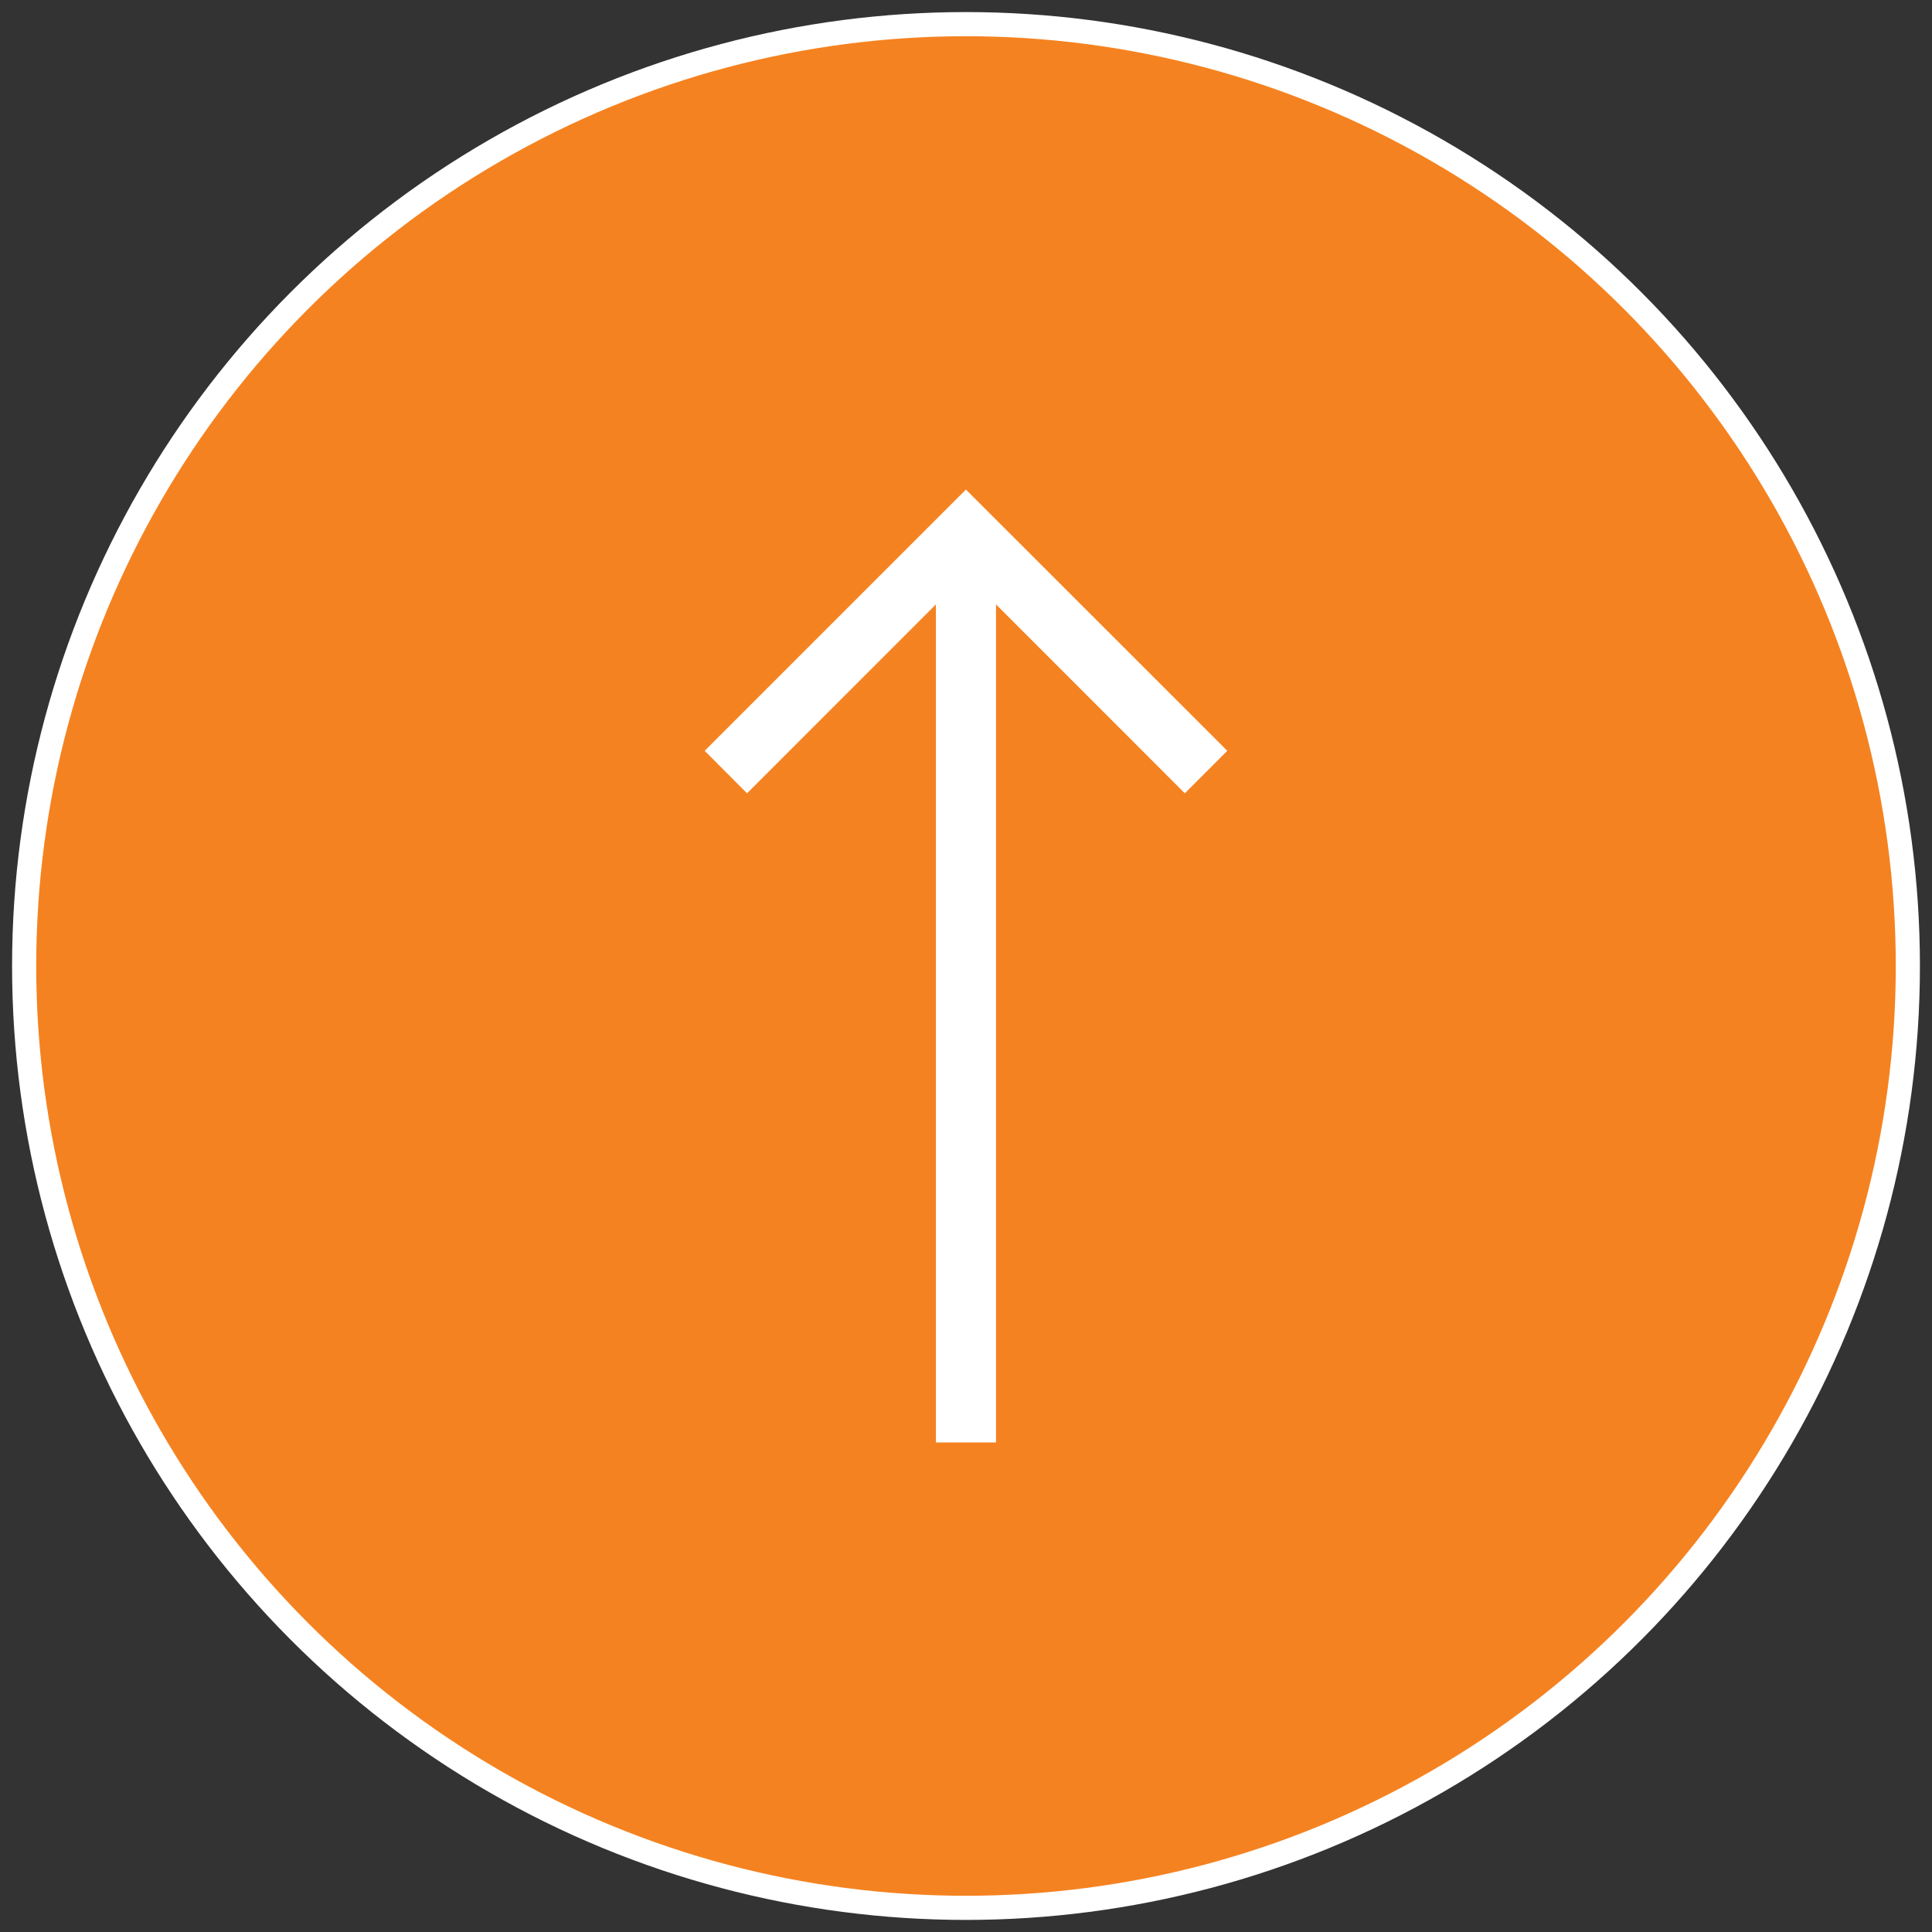 <?xml version="1.0" encoding="utf-8"?>
<!-- Generator: Adobe Illustrator 15.0.0, SVG Export Plug-In  -->
<!DOCTYPE svg PUBLIC "-//W3C//DTD SVG 1.1//EN" "http://www.w3.org/Graphics/SVG/1.1/DTD/svg11.dtd">
<svg version="1.1"
	 xmlns="http://www.w3.org/2000/svg" xmlns:xlink="http://www.w3.org/1999/xlink" xmlns:a="http://ns.adobe.com/AdobeSVGViewerExtensions/3.0/"
	 x="0px" y="0px" width="80px" height="80px" viewBox="-0.5 -0.5 80 80" enable-background="new -0.5 -0.5 80 80"
	 xml:space="preserve">
<rect x="-0.5" y="-0.5" width="80" height="80" fill="#333333" stroke="none"/>
<defs>
</defs>
<circle fill="#F58220" stroke="#FFFFFF" stroke-miterlimit="10" cx="39.5" cy="39.5" r="39"/>
<polygon fill="#FFFFFF" points="28.679,30.589 30.434,32.349 38.253,24.528 38.253,59.229 40.743,59.229 40.743,24.528 
	48.562,32.349 50.32,30.589 39.497,19.771 "/>
</svg>

